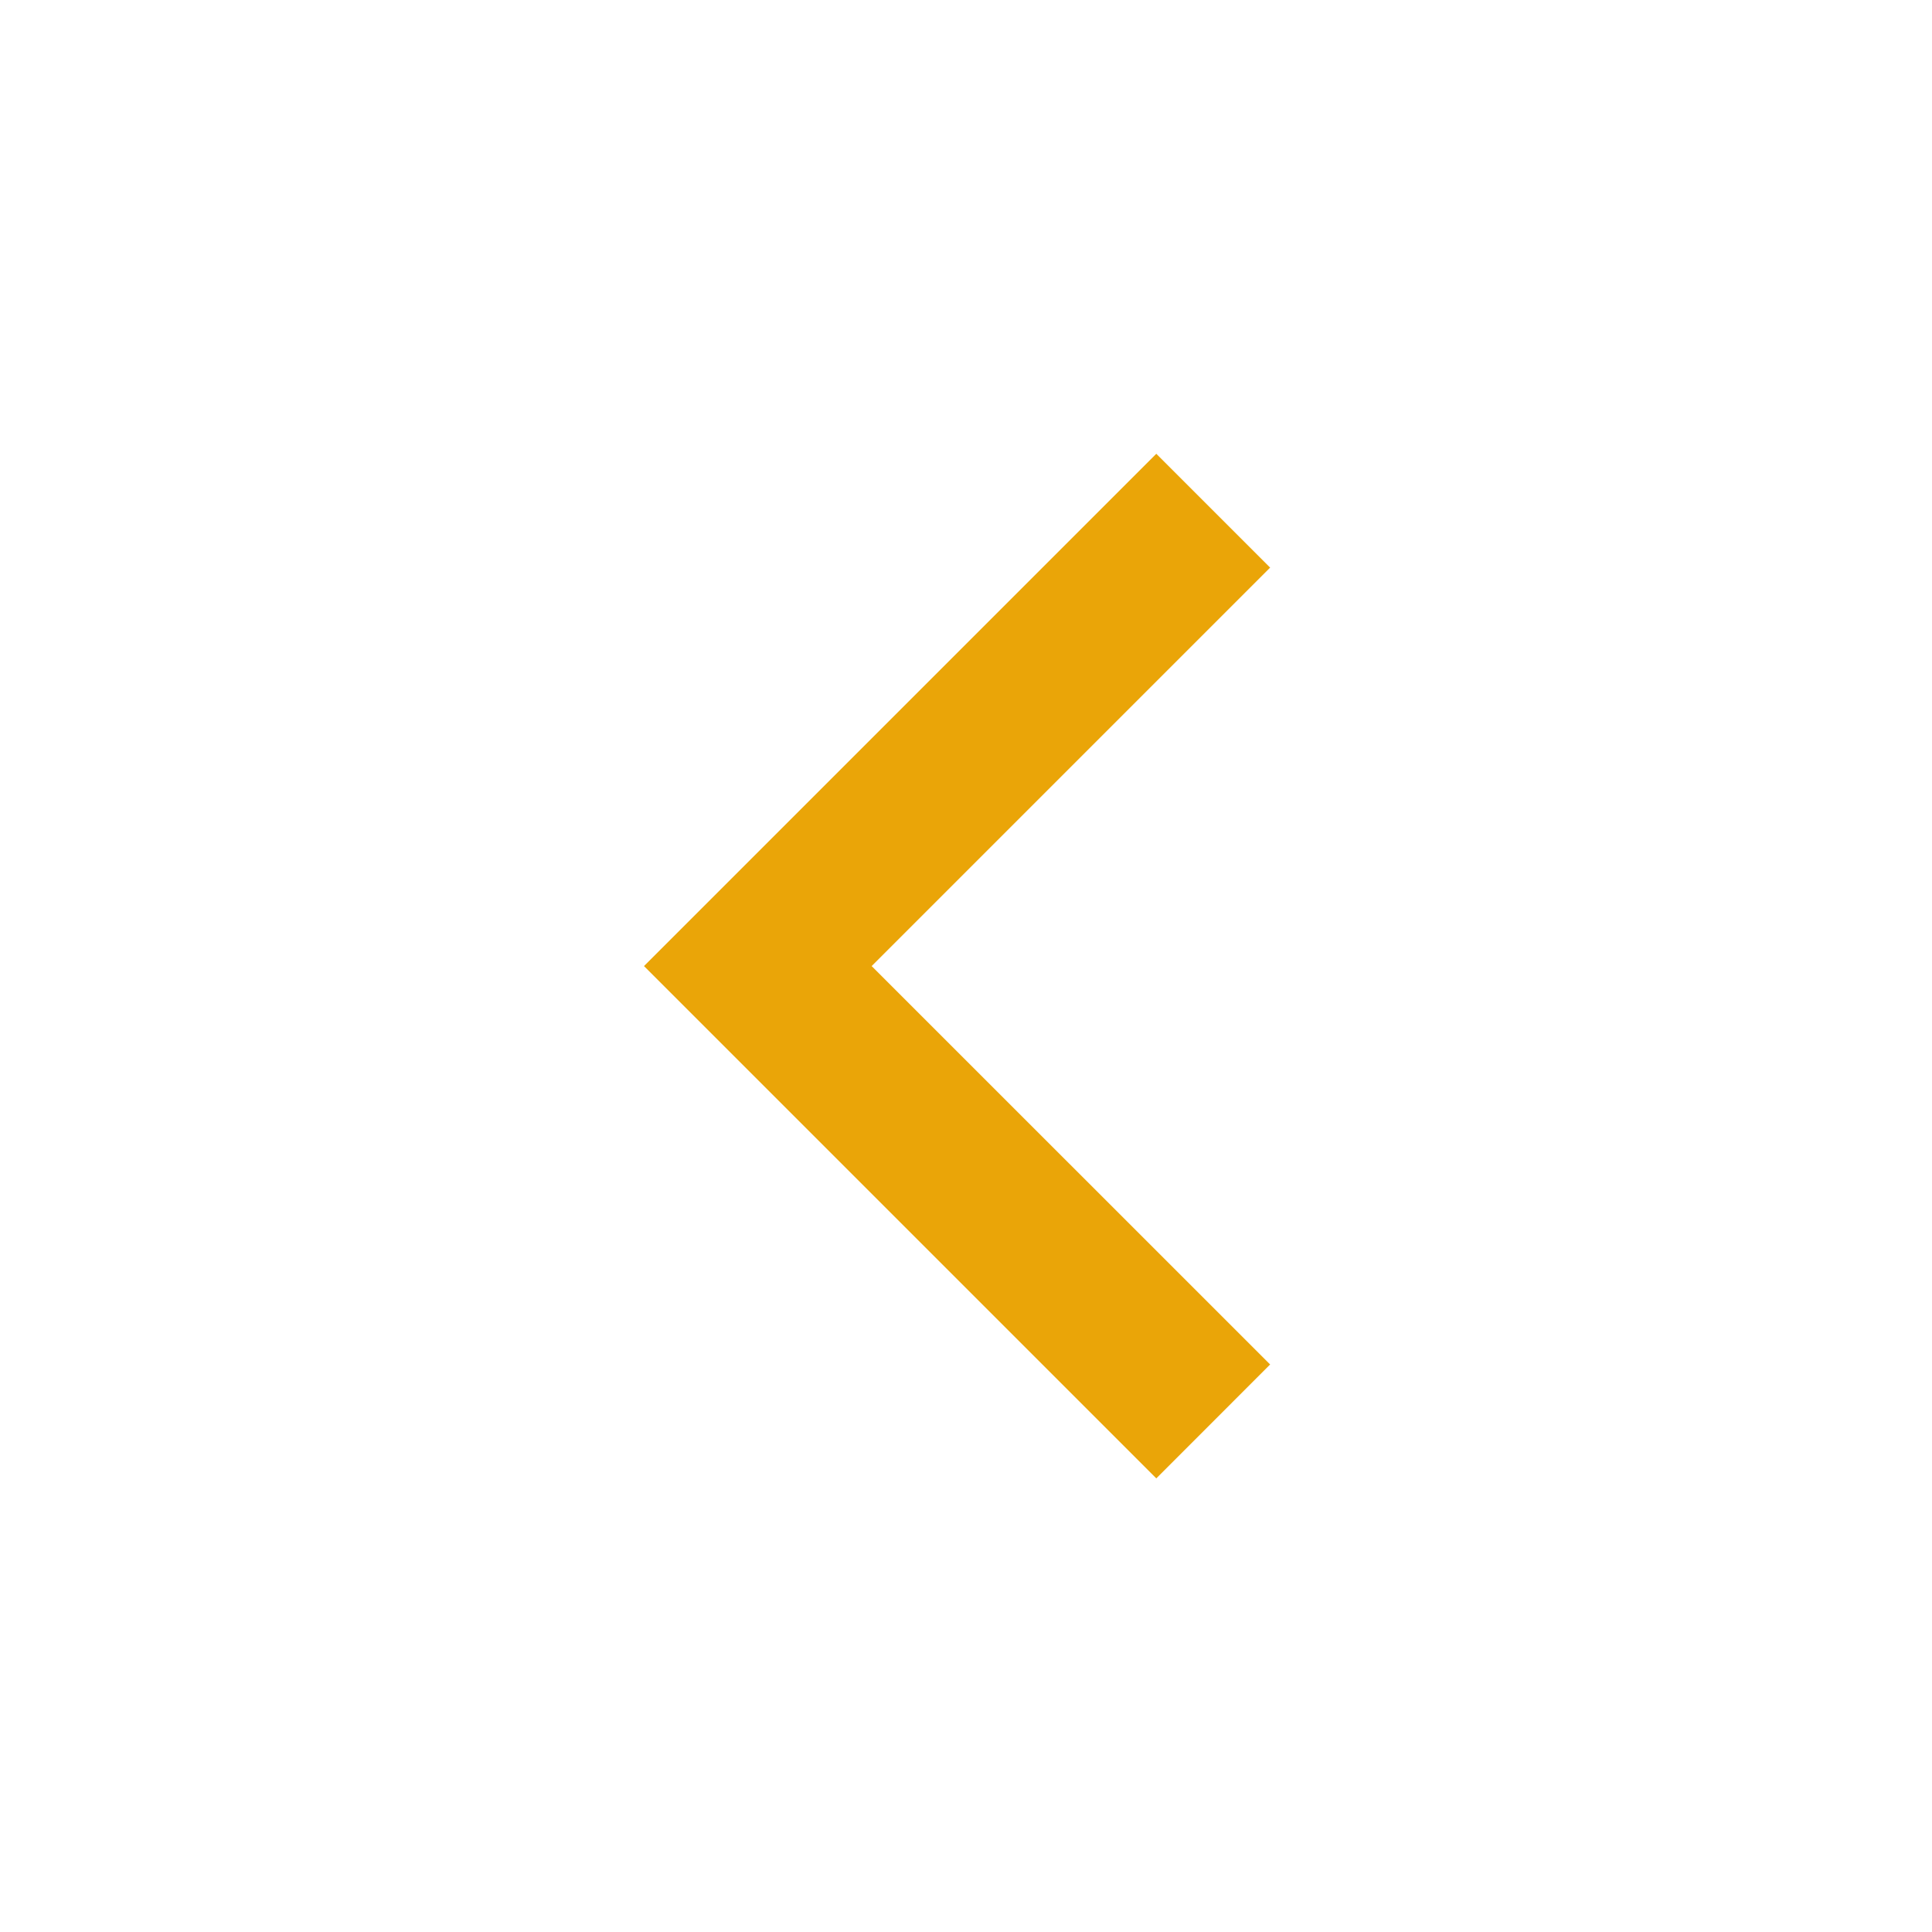 <svg xmlns="http://www.w3.org/2000/svg" viewBox="0 0 24 24" fill="rgba(234,165,8,1)"><path d="M10.828 12.001L15.778 16.95L14.364 18.365L8 12.001L14.364 5.637L15.778 7.051L10.828 12.001Z"></path></svg>